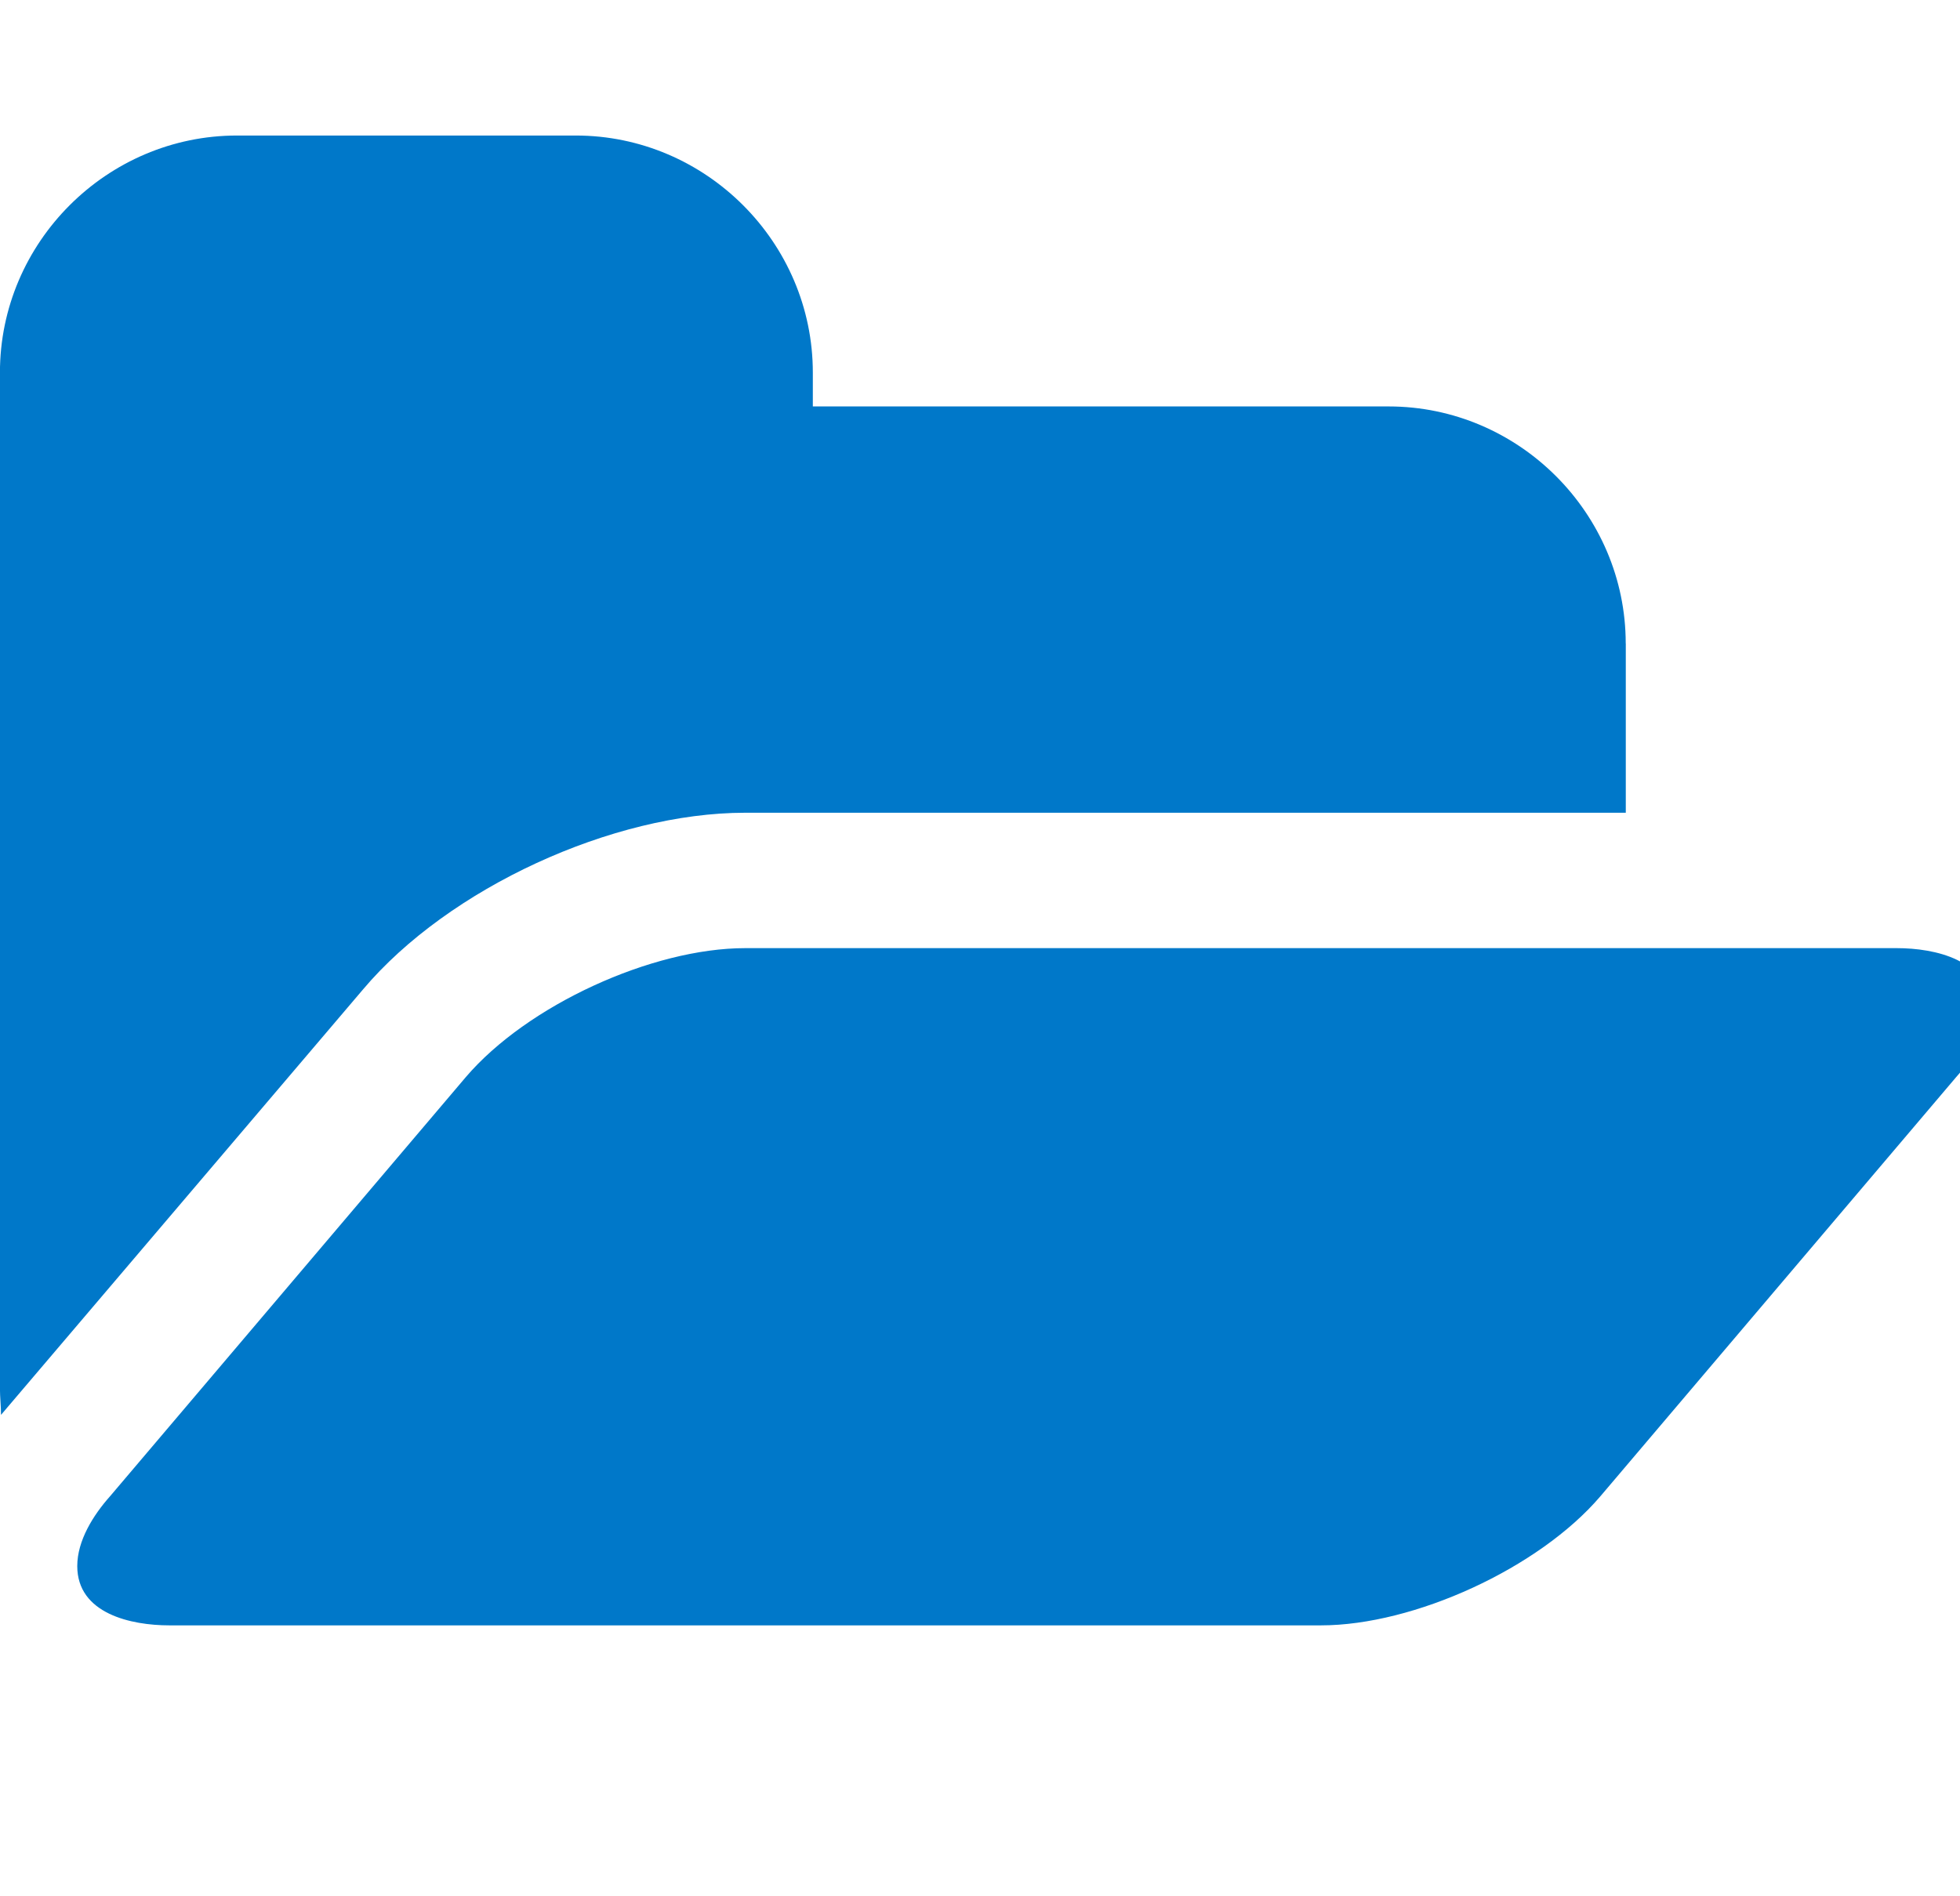 <!-- Generated by IcoMoon.io -->
<svg version="1.1" xmlns="http://www.w3.org/2000/svg" width="31" height="30" viewBox="0 0 31 30">
<path fill="#0078c9" d="M31.456 15.938c0 0.402-0.251 0.804-0.519 1.105l-5.625 6.629c-0.971 1.138-2.946 2.042-4.42 2.042h-18.214c-0.603 0-1.456-0.184-1.456-0.938 0-0.402 0.251-0.804 0.519-1.105l5.625-6.629c0.971-1.138 2.946-2.042 4.42-2.042h18.214c0.603 0 1.456 0.184 1.456 0.938zM25.714 10.179v2.679h-13.929c-2.093 0-4.688 1.189-6.044 2.796l-5.725 6.73c0-0.134-0.017-0.285-0.017-0.419v-16.071c0-2.059 1.691-3.75 3.75-3.75h5.357c2.059 0 3.75 1.691 3.75 3.75v0.536h9.107c2.059 0 3.75 1.691 3.75 3.75z"></path>
</svg>
